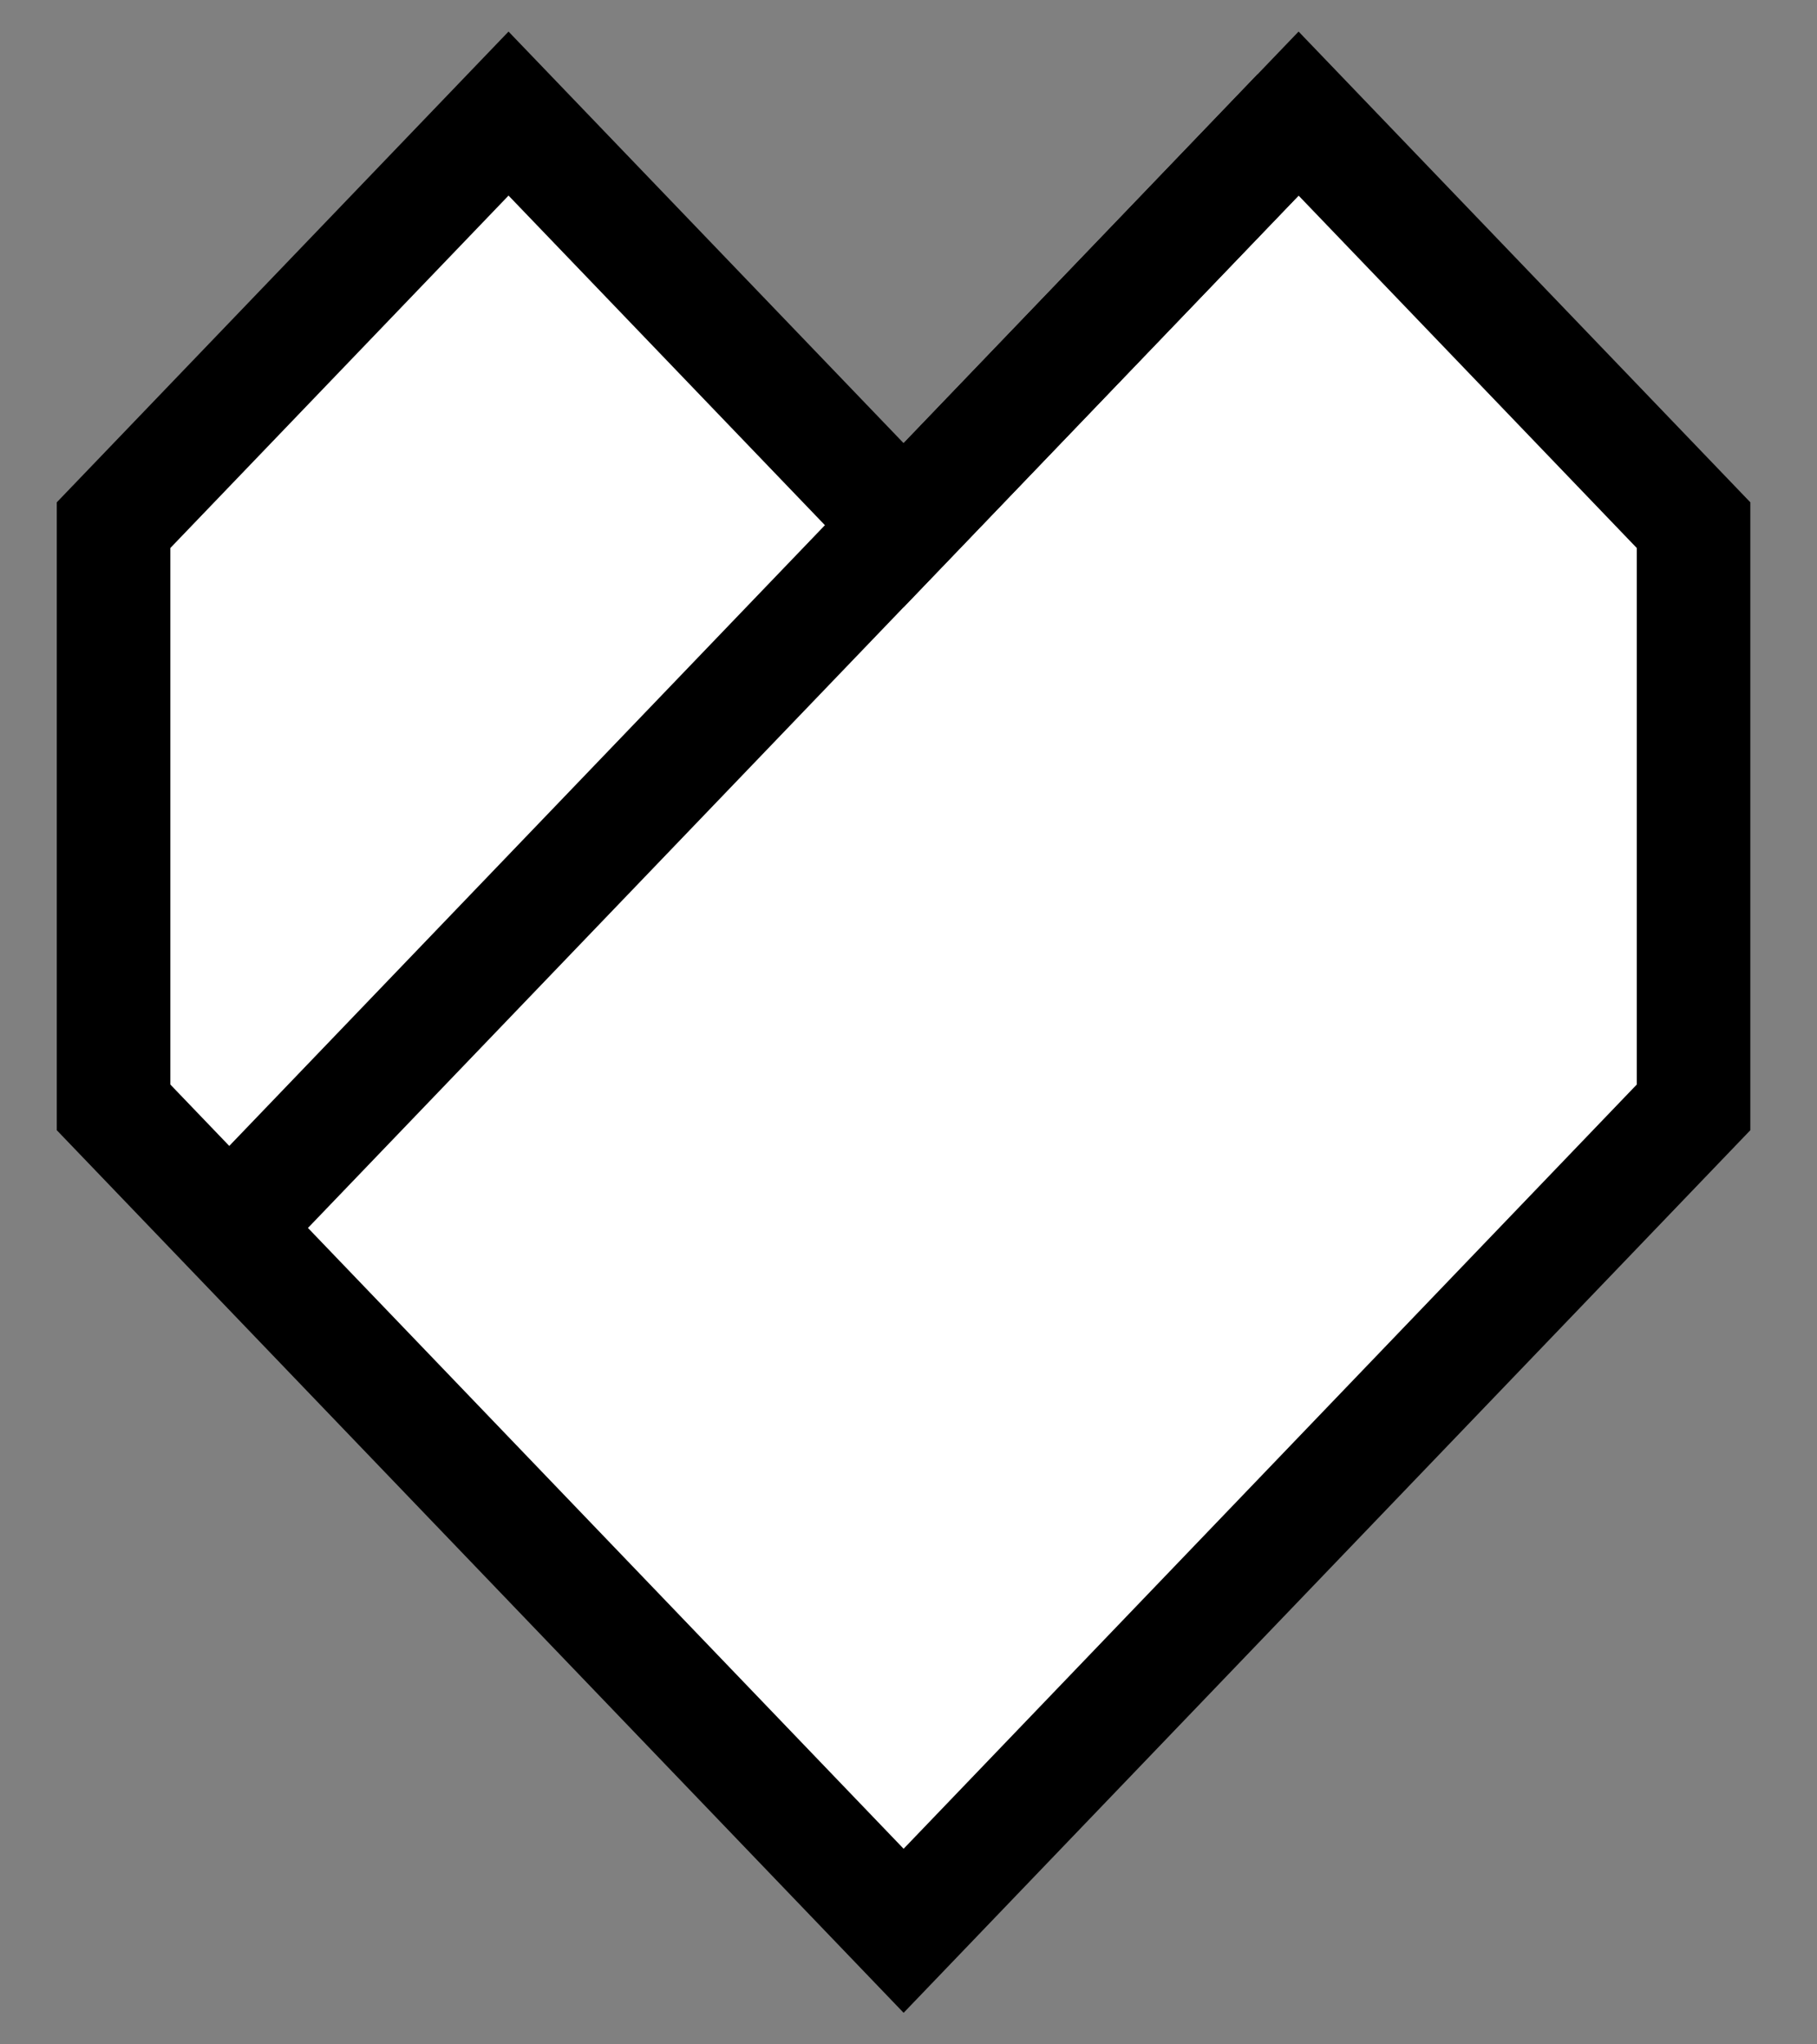 <svg width="16" height="18" viewBox="0 0 16 18" fill="none" xmlns="http://www.w3.org/2000/svg">
<rect x="0" y="0" width="16" height="18" fill="#808080" stroke="none"/>
<path d="M7.957 4.624L11.435 1L14.913 4.624V9.75L7.957 17L1 9.75V4.624L4.478 1L7.957 4.624Z" fill="white" stroke="black" stroke-miterlimit="10"/>
<path d="M2.007 10.824L11.435 1Z" fill="white"/>
<path d="M2.007 10.824L11.435 1" stroke="black" stroke-miterlimit="10"/>
</svg>
